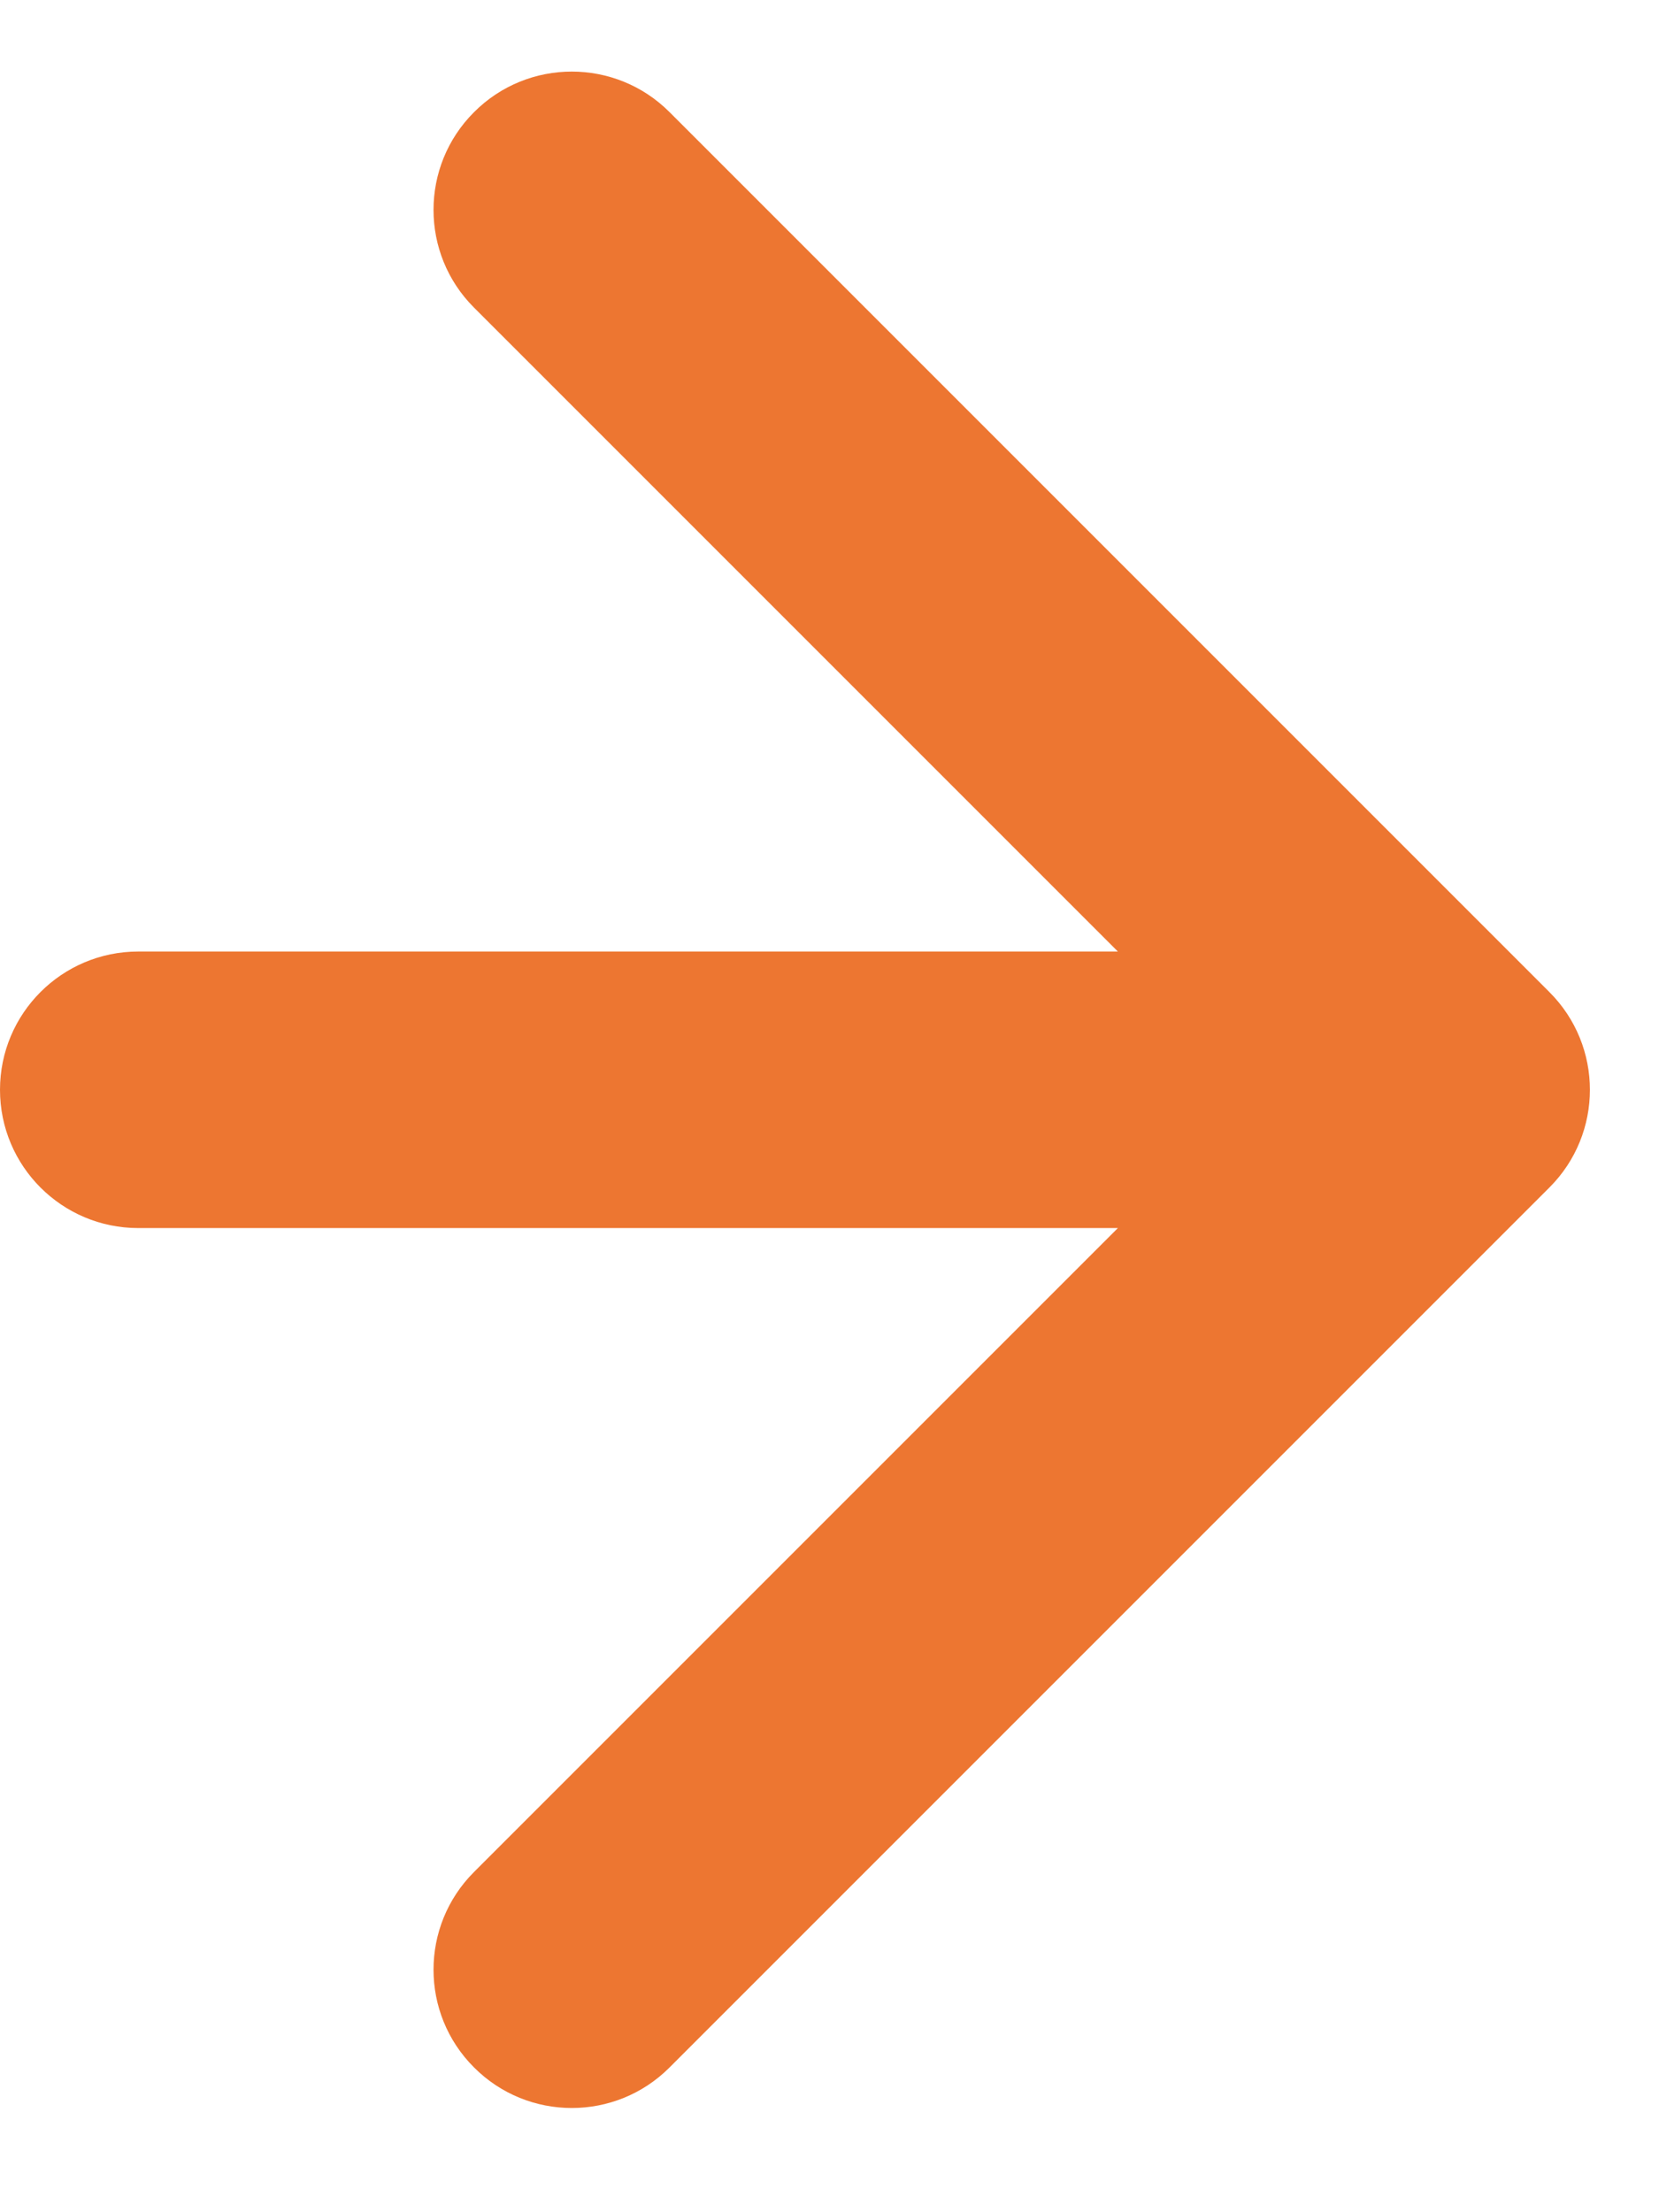 <svg width="12" height="16" viewBox="0 0 12 16" fill="none" xmlns="http://www.w3.org/2000/svg">
<path id="Arrow 1" d="M1 6.882C0.448 6.882 0 7.33 0 7.882C0 8.434 0.448 8.882 1 8.882V6.882ZM11.207 8.589C11.598 8.199 11.598 7.565 11.207 7.175L4.843 0.811C4.453 0.42 3.819 0.42 3.429 0.811C3.038 1.201 3.038 1.835 3.429 2.225L9.086 7.882L3.429 13.539C3.038 13.929 3.038 14.563 3.429 14.953C3.819 15.344 4.453 15.344 4.843 14.953L11.207 8.589ZM1 7.882V8.882H10.5V7.882V6.882H1V7.882Z" fill="#ED7631"/>
</svg>
